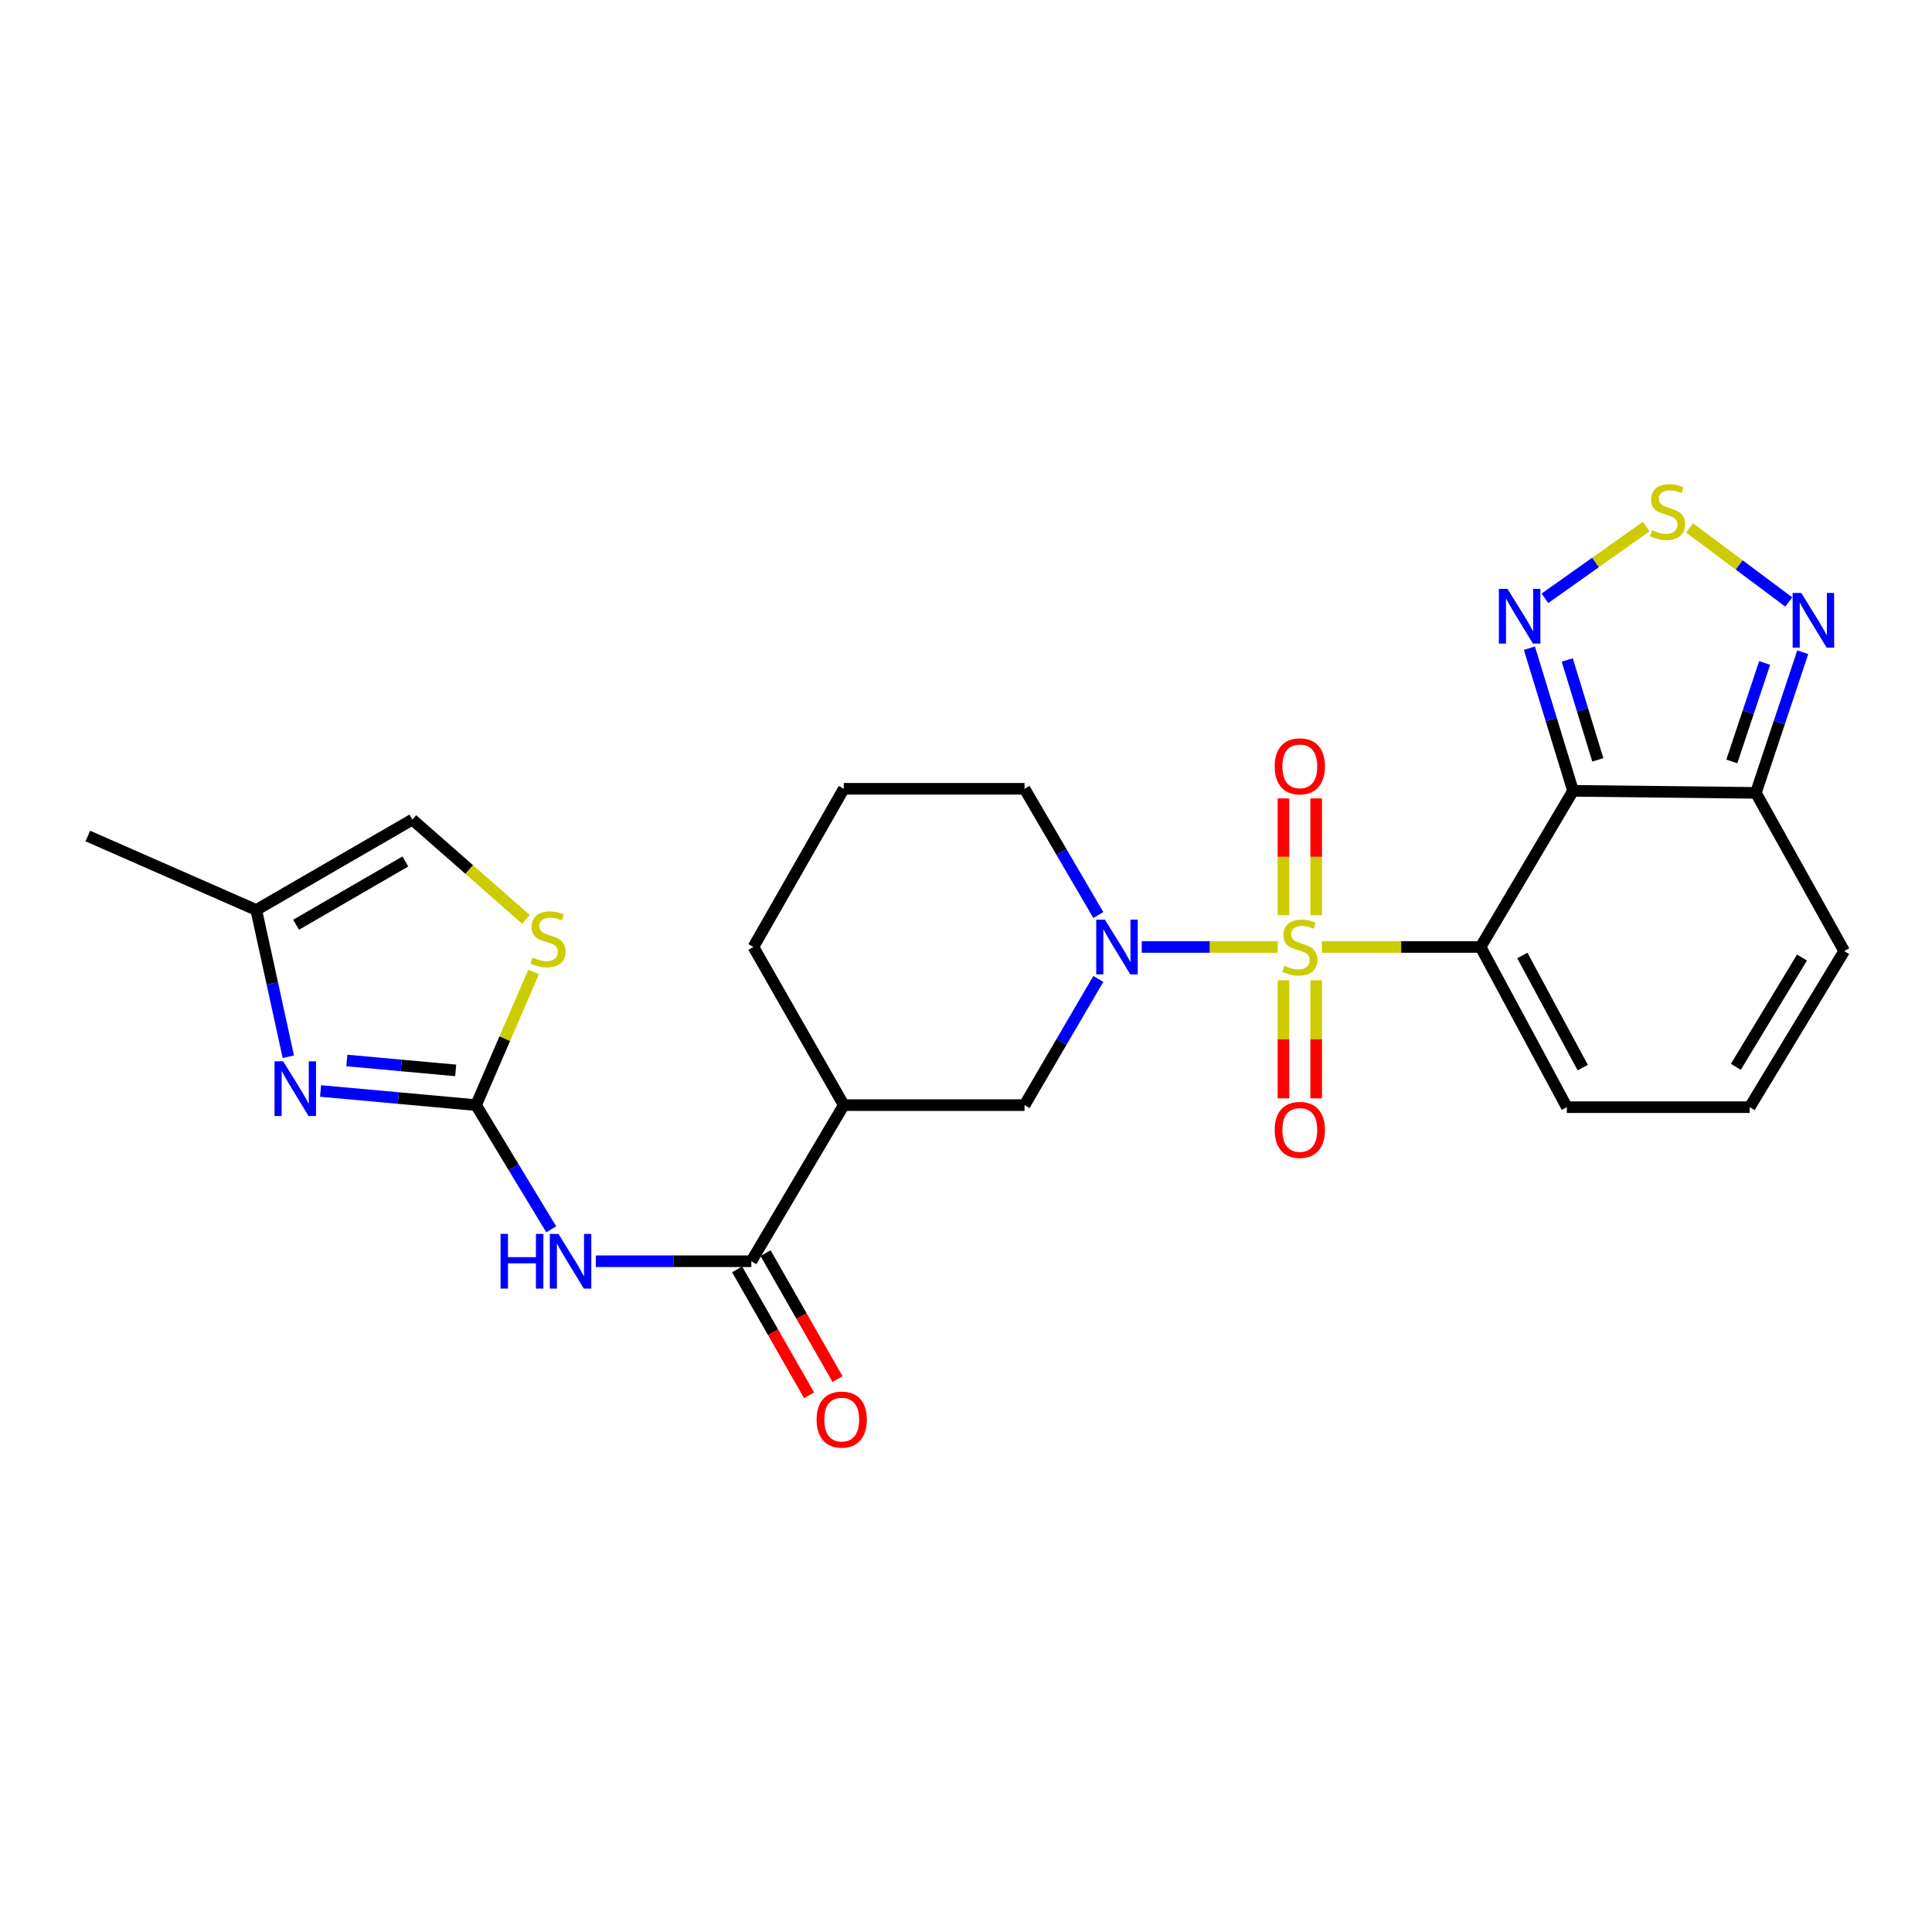 <?xml version='1.0' encoding='iso-8859-1'?>
<svg version='1.1' baseProfile='full'
              xmlns='http://www.w3.org/2000/svg'
                      xmlns:rdkit='http://www.rdkit.org/xml'
                      xmlns:xlink='http://www.w3.org/1999/xlink'
                  xml:space='preserve'
width='1000px' height='1000px' viewBox='0 0 1000 1000'>
<!-- END OF HEADER -->
<rect style='opacity:1.0;fill:#FFFFFF;stroke:none' width='1000' height='1000' x='0' y='0'> </rect>
<path class='bond-0' d='M 684.198,490.152 L 725.271,490.152' style='fill:none;fill-rule:evenodd;stroke:#CCCC00;stroke-width:6px;stroke-linecap:butt;stroke-linejoin:miter;stroke-opacity:1' />
<path class='bond-0' d='M 725.271,490.152 L 766.343,490.152' style='fill:none;fill-rule:evenodd;stroke:#000000;stroke-width:6px;stroke-linecap:butt;stroke-linejoin:miter;stroke-opacity:1' />
<path class='bond-2' d='M 661.333,490.152 L 626.152,490.152' style='fill:none;fill-rule:evenodd;stroke:#CCCC00;stroke-width:6px;stroke-linecap:butt;stroke-linejoin:miter;stroke-opacity:1' />
<path class='bond-2' d='M 626.152,490.152 L 590.97,490.152' style='fill:none;fill-rule:evenodd;stroke:#0000FF;stroke-width:6px;stroke-linecap:butt;stroke-linejoin:miter;stroke-opacity:1' />
<path class='bond-14' d='M 681.253,473.693 L 681.253,443.475' style='fill:none;fill-rule:evenodd;stroke:#CCCC00;stroke-width:6px;stroke-linecap:butt;stroke-linejoin:miter;stroke-opacity:1' />
<path class='bond-14' d='M 681.253,443.475 L 681.253,413.257' style='fill:none;fill-rule:evenodd;stroke:#FF0000;stroke-width:6px;stroke-linecap:butt;stroke-linejoin:miter;stroke-opacity:1' />
<path class='bond-14' d='M 664.305,473.693 L 664.305,443.475' style='fill:none;fill-rule:evenodd;stroke:#CCCC00;stroke-width:6px;stroke-linecap:butt;stroke-linejoin:miter;stroke-opacity:1' />
<path class='bond-14' d='M 664.305,443.475 L 664.305,413.257' style='fill:none;fill-rule:evenodd;stroke:#FF0000;stroke-width:6px;stroke-linecap:butt;stroke-linejoin:miter;stroke-opacity:1' />
<path class='bond-15' d='M 664.305,507.397 L 664.305,537.952' style='fill:none;fill-rule:evenodd;stroke:#CCCC00;stroke-width:6px;stroke-linecap:butt;stroke-linejoin:miter;stroke-opacity:1' />
<path class='bond-15' d='M 664.305,537.952 L 664.305,568.507' style='fill:none;fill-rule:evenodd;stroke:#FF0000;stroke-width:6px;stroke-linecap:butt;stroke-linejoin:miter;stroke-opacity:1' />
<path class='bond-15' d='M 681.253,507.397 L 681.253,537.952' style='fill:none;fill-rule:evenodd;stroke:#CCCC00;stroke-width:6px;stroke-linecap:butt;stroke-linejoin:miter;stroke-opacity:1' />
<path class='bond-15' d='M 681.253,537.952 L 681.253,568.507' style='fill:none;fill-rule:evenodd;stroke:#FF0000;stroke-width:6px;stroke-linecap:butt;stroke-linejoin:miter;stroke-opacity:1' />
<path class='bond-1' d='M 766.343,490.152 L 814.204,409.337' style='fill:none;fill-rule:evenodd;stroke:#000000;stroke-width:6px;stroke-linecap:butt;stroke-linejoin:miter;stroke-opacity:1' />
<path class='bond-16' d='M 766.343,490.152 L 811.002,573.077' style='fill:none;fill-rule:evenodd;stroke:#000000;stroke-width:6px;stroke-linecap:butt;stroke-linejoin:miter;stroke-opacity:1' />
<path class='bond-16' d='M 787.964,494.555 L 819.225,552.602' style='fill:none;fill-rule:evenodd;stroke:#000000;stroke-width:6px;stroke-linecap:butt;stroke-linejoin:miter;stroke-opacity:1' />
<path class='bond-5' d='M 814.204,409.337 L 802.908,372.407' style='fill:none;fill-rule:evenodd;stroke:#000000;stroke-width:6px;stroke-linecap:butt;stroke-linejoin:miter;stroke-opacity:1' />
<path class='bond-5' d='M 802.908,372.407 L 791.613,335.478' style='fill:none;fill-rule:evenodd;stroke:#0000FF;stroke-width:6px;stroke-linecap:butt;stroke-linejoin:miter;stroke-opacity:1' />
<path class='bond-5' d='M 827.022,393.301 L 819.115,367.45' style='fill:none;fill-rule:evenodd;stroke:#000000;stroke-width:6px;stroke-linecap:butt;stroke-linejoin:miter;stroke-opacity:1' />
<path class='bond-5' d='M 819.115,367.45 L 811.209,341.599' style='fill:none;fill-rule:evenodd;stroke:#0000FF;stroke-width:6px;stroke-linecap:butt;stroke-linejoin:miter;stroke-opacity:1' />
<path class='bond-8' d='M 814.204,409.337 L 908.832,410.391' style='fill:none;fill-rule:evenodd;stroke:#000000;stroke-width:6px;stroke-linecap:butt;stroke-linejoin:miter;stroke-opacity:1' />
<path class='bond-13' d='M 568.488,506.683 L 549.394,539.348' style='fill:none;fill-rule:evenodd;stroke:#0000FF;stroke-width:6px;stroke-linecap:butt;stroke-linejoin:miter;stroke-opacity:1' />
<path class='bond-13' d='M 549.394,539.348 L 530.3,572.013' style='fill:none;fill-rule:evenodd;stroke:#000000;stroke-width:6px;stroke-linecap:butt;stroke-linejoin:miter;stroke-opacity:1' />
<path class='bond-22' d='M 568.49,473.621 L 549.395,440.947' style='fill:none;fill-rule:evenodd;stroke:#0000FF;stroke-width:6px;stroke-linecap:butt;stroke-linejoin:miter;stroke-opacity:1' />
<path class='bond-22' d='M 549.395,440.947 L 530.3,408.273' style='fill:none;fill-rule:evenodd;stroke:#000000;stroke-width:6px;stroke-linecap:butt;stroke-linejoin:miter;stroke-opacity:1' />
<path class='bond-3' d='M 246.406,572.013 L 265.859,604.155' style='fill:none;fill-rule:evenodd;stroke:#000000;stroke-width:6px;stroke-linecap:butt;stroke-linejoin:miter;stroke-opacity:1' />
<path class='bond-3' d='M 265.859,604.155 L 285.312,636.297' style='fill:none;fill-rule:evenodd;stroke:#0000FF;stroke-width:6px;stroke-linecap:butt;stroke-linejoin:miter;stroke-opacity:1' />
<path class='bond-6' d='M 246.406,572.013 L 206.168,568.352' style='fill:none;fill-rule:evenodd;stroke:#000000;stroke-width:6px;stroke-linecap:butt;stroke-linejoin:miter;stroke-opacity:1' />
<path class='bond-6' d='M 206.168,568.352 L 165.93,564.692' style='fill:none;fill-rule:evenodd;stroke:#0000FF;stroke-width:6px;stroke-linecap:butt;stroke-linejoin:miter;stroke-opacity:1' />
<path class='bond-6' d='M 235.87,554.036 L 207.703,551.473' style='fill:none;fill-rule:evenodd;stroke:#000000;stroke-width:6px;stroke-linecap:butt;stroke-linejoin:miter;stroke-opacity:1' />
<path class='bond-6' d='M 207.703,551.473 L 179.537,548.911' style='fill:none;fill-rule:evenodd;stroke:#0000FF;stroke-width:6px;stroke-linecap:butt;stroke-linejoin:miter;stroke-opacity:1' />
<path class='bond-12' d='M 246.406,572.013 L 261.294,537.563' style='fill:none;fill-rule:evenodd;stroke:#000000;stroke-width:6px;stroke-linecap:butt;stroke-linejoin:miter;stroke-opacity:1' />
<path class='bond-12' d='M 261.294,537.563 L 276.182,503.112' style='fill:none;fill-rule:evenodd;stroke:#CCCC00;stroke-width:6px;stroke-linecap:butt;stroke-linejoin:miter;stroke-opacity:1' />
<path class='bond-4' d='M 308.391,652.819 L 348.642,652.819' style='fill:none;fill-rule:evenodd;stroke:#0000FF;stroke-width:6px;stroke-linecap:butt;stroke-linejoin:miter;stroke-opacity:1' />
<path class='bond-4' d='M 348.642,652.819 L 388.894,652.819' style='fill:none;fill-rule:evenodd;stroke:#000000;stroke-width:6px;stroke-linecap:butt;stroke-linejoin:miter;stroke-opacity:1' />
<path class='bond-9' d='M 799.644,309.686 L 825.864,291.112' style='fill:none;fill-rule:evenodd;stroke:#0000FF;stroke-width:6px;stroke-linecap:butt;stroke-linejoin:miter;stroke-opacity:1' />
<path class='bond-9' d='M 825.864,291.112 L 852.085,272.539' style='fill:none;fill-rule:evenodd;stroke:#CCCC00;stroke-width:6px;stroke-linecap:butt;stroke-linejoin:miter;stroke-opacity:1' />
<path class='bond-17' d='M 149.233,546.974 L 140.939,508.987' style='fill:none;fill-rule:evenodd;stroke:#0000FF;stroke-width:6px;stroke-linecap:butt;stroke-linejoin:miter;stroke-opacity:1' />
<path class='bond-17' d='M 140.939,508.987 L 132.644,471' style='fill:none;fill-rule:evenodd;stroke:#000000;stroke-width:6px;stroke-linecap:butt;stroke-linejoin:miter;stroke-opacity:1' />
<path class='bond-7' d='M 388.894,652.819 L 436.736,572.013' style='fill:none;fill-rule:evenodd;stroke:#000000;stroke-width:6px;stroke-linecap:butt;stroke-linejoin:miter;stroke-opacity:1' />
<path class='bond-21' d='M 381.536,657.023 L 400.161,689.619' style='fill:none;fill-rule:evenodd;stroke:#000000;stroke-width:6px;stroke-linecap:butt;stroke-linejoin:miter;stroke-opacity:1' />
<path class='bond-21' d='M 400.161,689.619 L 418.785,722.215' style='fill:none;fill-rule:evenodd;stroke:#FF0000;stroke-width:6px;stroke-linecap:butt;stroke-linejoin:miter;stroke-opacity:1' />
<path class='bond-21' d='M 396.252,648.615 L 414.876,681.211' style='fill:none;fill-rule:evenodd;stroke:#000000;stroke-width:6px;stroke-linecap:butt;stroke-linejoin:miter;stroke-opacity:1' />
<path class='bond-21' d='M 414.876,681.211 L 433.501,713.807' style='fill:none;fill-rule:evenodd;stroke:#FF0000;stroke-width:6px;stroke-linecap:butt;stroke-linejoin:miter;stroke-opacity:1' />
<path class='bond-10' d='M 908.832,410.391 L 920.966,373.989' style='fill:none;fill-rule:evenodd;stroke:#000000;stroke-width:6px;stroke-linecap:butt;stroke-linejoin:miter;stroke-opacity:1' />
<path class='bond-10' d='M 920.966,373.989 L 933.1,337.587' style='fill:none;fill-rule:evenodd;stroke:#0000FF;stroke-width:6px;stroke-linecap:butt;stroke-linejoin:miter;stroke-opacity:1' />
<path class='bond-10' d='M 896.394,394.111 L 904.887,368.63' style='fill:none;fill-rule:evenodd;stroke:#000000;stroke-width:6px;stroke-linecap:butt;stroke-linejoin:miter;stroke-opacity:1' />
<path class='bond-10' d='M 904.887,368.63 L 913.381,343.148' style='fill:none;fill-rule:evenodd;stroke:#0000FF;stroke-width:6px;stroke-linecap:butt;stroke-linejoin:miter;stroke-opacity:1' />
<path class='bond-27' d='M 908.832,410.391 L 954.545,492.271' style='fill:none;fill-rule:evenodd;stroke:#000000;stroke-width:6px;stroke-linecap:butt;stroke-linejoin:miter;stroke-opacity:1' />
<path class='bond-28' d='M 874.544,273.264 L 900.205,292.415' style='fill:none;fill-rule:evenodd;stroke:#CCCC00;stroke-width:6px;stroke-linecap:butt;stroke-linejoin:miter;stroke-opacity:1' />
<path class='bond-28' d='M 900.205,292.415 L 925.866,311.567' style='fill:none;fill-rule:evenodd;stroke:#0000FF;stroke-width:6px;stroke-linecap:butt;stroke-linejoin:miter;stroke-opacity:1' />
<path class='bond-11' d='M 436.736,572.013 L 530.3,572.013' style='fill:none;fill-rule:evenodd;stroke:#000000;stroke-width:6px;stroke-linecap:butt;stroke-linejoin:miter;stroke-opacity:1' />
<path class='bond-26' d='M 436.736,572.013 L 389.958,490.152' style='fill:none;fill-rule:evenodd;stroke:#000000;stroke-width:6px;stroke-linecap:butt;stroke-linejoin:miter;stroke-opacity:1' />
<path class='bond-18' d='M 272.21,475.855 L 242.826,450.035' style='fill:none;fill-rule:evenodd;stroke:#CCCC00;stroke-width:6px;stroke-linecap:butt;stroke-linejoin:miter;stroke-opacity:1' />
<path class='bond-18' d='M 242.826,450.035 L 213.441,424.214' style='fill:none;fill-rule:evenodd;stroke:#000000;stroke-width:6px;stroke-linecap:butt;stroke-linejoin:miter;stroke-opacity:1' />
<path class='bond-19' d='M 811.002,573.077 L 905.64,573.077' style='fill:none;fill-rule:evenodd;stroke:#000000;stroke-width:6px;stroke-linecap:butt;stroke-linejoin:miter;stroke-opacity:1' />
<path class='bond-25' d='M 132.644,471 L 45.455,432.725' style='fill:none;fill-rule:evenodd;stroke:#000000;stroke-width:6px;stroke-linecap:butt;stroke-linejoin:miter;stroke-opacity:1' />
<path class='bond-29' d='M 132.644,471 L 213.441,424.214' style='fill:none;fill-rule:evenodd;stroke:#000000;stroke-width:6px;stroke-linecap:butt;stroke-linejoin:miter;stroke-opacity:1' />
<path class='bond-29' d='M 153.257,478.649 L 209.815,445.898' style='fill:none;fill-rule:evenodd;stroke:#000000;stroke-width:6px;stroke-linecap:butt;stroke-linejoin:miter;stroke-opacity:1' />
<path class='bond-20' d='M 905.64,573.077 L 954.545,492.271' style='fill:none;fill-rule:evenodd;stroke:#000000;stroke-width:6px;stroke-linecap:butt;stroke-linejoin:miter;stroke-opacity:1' />
<path class='bond-20' d='M 898.476,552.18 L 932.71,495.616' style='fill:none;fill-rule:evenodd;stroke:#000000;stroke-width:6px;stroke-linecap:butt;stroke-linejoin:miter;stroke-opacity:1' />
<path class='bond-24' d='M 530.3,408.273 L 436.736,408.273' style='fill:none;fill-rule:evenodd;stroke:#000000;stroke-width:6px;stroke-linecap:butt;stroke-linejoin:miter;stroke-opacity:1' />
<path class='bond-23' d='M 389.958,490.152 L 436.736,408.273' style='fill:none;fill-rule:evenodd;stroke:#000000;stroke-width:6px;stroke-linecap:butt;stroke-linejoin:miter;stroke-opacity:1' />
<path  class='atom-0' d='M 664.779 499.872
Q 665.099 499.992, 666.419 500.552
Q 667.739 501.112, 669.179 501.472
Q 670.659 501.792, 672.099 501.792
Q 674.779 501.792, 676.339 500.512
Q 677.899 499.192, 677.899 496.912
Q 677.899 495.352, 677.099 494.392
Q 676.339 493.432, 675.139 492.912
Q 673.939 492.392, 671.939 491.792
Q 669.419 491.032, 667.899 490.312
Q 666.419 489.592, 665.339 488.072
Q 664.299 486.552, 664.299 483.992
Q 664.299 480.432, 666.699 478.232
Q 669.139 476.032, 673.939 476.032
Q 677.219 476.032, 680.939 477.592
L 680.019 480.672
Q 676.619 479.272, 674.059 479.272
Q 671.299 479.272, 669.779 480.432
Q 668.259 481.552, 668.299 483.512
Q 668.299 485.032, 669.059 485.952
Q 669.859 486.872, 670.979 487.392
Q 672.139 487.912, 674.059 488.512
Q 676.619 489.312, 678.139 490.112
Q 679.659 490.912, 680.739 492.552
Q 681.859 494.152, 681.859 496.912
Q 681.859 500.832, 679.219 502.952
Q 676.619 505.032, 672.259 505.032
Q 669.739 505.032, 667.819 504.472
Q 665.939 503.952, 663.699 503.032
L 664.779 499.872
' fill='#CCCC00'/>
<path  class='atom-3' d='M 571.891 475.992
L 581.171 490.992
Q 582.091 492.472, 583.571 495.152
Q 585.051 497.832, 585.131 497.992
L 585.131 475.992
L 588.891 475.992
L 588.891 504.312
L 585.011 504.312
L 575.051 487.912
Q 573.891 485.992, 572.651 483.792
Q 571.451 481.592, 571.091 480.912
L 571.091 504.312
L 567.411 504.312
L 567.411 475.992
L 571.891 475.992
' fill='#0000FF'/>
<path  class='atom-5' d='M 259.091 638.659
L 262.931 638.659
L 262.931 650.699
L 277.411 650.699
L 277.411 638.659
L 281.251 638.659
L 281.251 666.979
L 277.411 666.979
L 277.411 653.899
L 262.931 653.899
L 262.931 666.979
L 259.091 666.979
L 259.091 638.659
' fill='#0000FF'/>
<path  class='atom-5' d='M 289.051 638.659
L 298.331 653.659
Q 299.251 655.139, 300.731 657.819
Q 302.211 660.499, 302.291 660.659
L 302.291 638.659
L 306.051 638.659
L 306.051 666.979
L 302.171 666.979
L 292.211 650.579
Q 291.051 648.659, 289.811 646.459
Q 288.611 644.259, 288.251 643.579
L 288.251 666.979
L 284.571 666.979
L 284.571 638.659
L 289.051 638.659
' fill='#0000FF'/>
<path  class='atom-6' d='M 780.299 304.795
L 789.579 319.795
Q 790.499 321.275, 791.979 323.955
Q 793.459 326.635, 793.539 326.795
L 793.539 304.795
L 797.299 304.795
L 797.299 333.115
L 793.419 333.115
L 783.459 316.715
Q 782.299 314.795, 781.059 312.595
Q 779.859 310.395, 779.499 309.715
L 779.499 333.115
L 775.819 333.115
L 775.819 304.795
L 780.299 304.795
' fill='#0000FF'/>
<path  class='atom-7' d='M 146.581 549.341
L 155.861 564.341
Q 156.781 565.821, 158.261 568.501
Q 159.741 571.181, 159.821 571.341
L 159.821 549.341
L 163.581 549.341
L 163.581 577.661
L 159.701 577.661
L 149.741 561.261
Q 148.581 559.341, 147.341 557.141
Q 146.141 554.941, 145.781 554.261
L 145.781 577.661
L 142.101 577.661
L 142.101 549.341
L 146.581 549.341
' fill='#0000FF'/>
<path  class='atom-10' d='M 855.109 274.45
Q 855.429 274.57, 856.749 275.13
Q 858.069 275.69, 859.509 276.05
Q 860.989 276.37, 862.429 276.37
Q 865.109 276.37, 866.669 275.09
Q 868.229 273.77, 868.229 271.49
Q 868.229 269.93, 867.429 268.97
Q 866.669 268.01, 865.469 267.49
Q 864.269 266.97, 862.269 266.37
Q 859.749 265.61, 858.229 264.89
Q 856.749 264.17, 855.669 262.65
Q 854.629 261.13, 854.629 258.57
Q 854.629 255.01, 857.029 252.81
Q 859.469 250.61, 864.269 250.61
Q 867.549 250.61, 871.269 252.17
L 870.349 255.25
Q 866.949 253.85, 864.389 253.85
Q 861.629 253.85, 860.109 255.01
Q 858.589 256.13, 858.629 258.09
Q 858.629 259.61, 859.389 260.53
Q 860.189 261.45, 861.309 261.97
Q 862.469 262.49, 864.389 263.09
Q 866.949 263.89, 868.469 264.69
Q 869.989 265.49, 871.069 267.13
Q 872.189 268.73, 872.189 271.49
Q 872.189 275.41, 869.549 277.53
Q 866.949 279.61, 862.589 279.61
Q 860.069 279.61, 858.149 279.05
Q 856.269 278.53, 854.029 277.61
L 855.109 274.45
' fill='#CCCC00'/>
<path  class='atom-11' d='M 932.345 306.913
L 941.625 321.913
Q 942.545 323.393, 944.025 326.073
Q 945.505 328.753, 945.585 328.913
L 945.585 306.913
L 949.345 306.913
L 949.345 335.233
L 945.465 335.233
L 935.505 318.833
Q 934.345 316.913, 933.105 314.713
Q 931.905 312.513, 931.545 311.833
L 931.545 335.233
L 927.865 335.233
L 927.865 306.913
L 932.345 306.913
' fill='#0000FF'/>
<path  class='atom-13' d='M 275.626 495.607
Q 275.946 495.727, 277.266 496.287
Q 278.586 496.847, 280.026 497.207
Q 281.506 497.527, 282.946 497.527
Q 285.626 497.527, 287.186 496.247
Q 288.746 494.927, 288.746 492.647
Q 288.746 491.087, 287.946 490.127
Q 287.186 489.167, 285.986 488.647
Q 284.786 488.127, 282.786 487.527
Q 280.266 486.767, 278.746 486.047
Q 277.266 485.327, 276.186 483.807
Q 275.146 482.287, 275.146 479.727
Q 275.146 476.167, 277.546 473.967
Q 279.986 471.767, 284.786 471.767
Q 288.066 471.767, 291.786 473.327
L 290.866 476.407
Q 287.466 475.007, 284.906 475.007
Q 282.146 475.007, 280.626 476.167
Q 279.106 477.287, 279.146 479.247
Q 279.146 480.767, 279.906 481.687
Q 280.706 482.607, 281.826 483.127
Q 282.986 483.647, 284.906 484.247
Q 287.466 485.047, 288.986 485.847
Q 290.506 486.647, 291.586 488.287
Q 292.706 489.887, 292.706 492.647
Q 292.706 496.567, 290.066 498.687
Q 287.466 500.767, 283.106 500.767
Q 280.586 500.767, 278.666 500.207
Q 276.786 499.687, 274.546 498.767
L 275.626 495.607
' fill='#CCCC00'/>
<path  class='atom-15' d='M 659.779 396.649
Q 659.779 389.849, 663.139 386.049
Q 666.499 382.249, 672.779 382.249
Q 679.059 382.249, 682.419 386.049
Q 685.779 389.849, 685.779 396.649
Q 685.779 403.529, 682.379 407.449
Q 678.979 411.329, 672.779 411.329
Q 666.539 411.329, 663.139 407.449
Q 659.779 403.569, 659.779 396.649
M 672.779 408.129
Q 677.099 408.129, 679.419 405.249
Q 681.779 402.329, 681.779 396.649
Q 681.779 391.089, 679.419 388.289
Q 677.099 385.449, 672.779 385.449
Q 668.459 385.449, 666.099 388.249
Q 663.779 391.049, 663.779 396.649
Q 663.779 402.369, 666.099 405.249
Q 668.459 408.129, 672.779 408.129
' fill='#FF0000'/>
<path  class='atom-16' d='M 659.779 584.842
Q 659.779 578.042, 663.139 574.242
Q 666.499 570.442, 672.779 570.442
Q 679.059 570.442, 682.419 574.242
Q 685.779 578.042, 685.779 584.842
Q 685.779 591.722, 682.379 595.642
Q 678.979 599.522, 672.779 599.522
Q 666.539 599.522, 663.139 595.642
Q 659.779 591.762, 659.779 584.842
M 672.779 596.322
Q 677.099 596.322, 679.419 593.442
Q 681.779 590.522, 681.779 584.842
Q 681.779 579.282, 679.419 576.482
Q 677.099 573.642, 672.779 573.642
Q 668.459 573.642, 666.099 576.442
Q 663.779 579.242, 663.779 584.842
Q 663.779 590.562, 666.099 593.442
Q 668.459 596.322, 672.779 596.322
' fill='#FF0000'/>
<path  class='atom-22' d='M 422.672 734.769
Q 422.672 727.969, 426.032 724.169
Q 429.392 720.369, 435.672 720.369
Q 441.952 720.369, 445.312 724.169
Q 448.672 727.969, 448.672 734.769
Q 448.672 741.649, 445.272 745.569
Q 441.872 749.449, 435.672 749.449
Q 429.432 749.449, 426.032 745.569
Q 422.672 741.689, 422.672 734.769
M 435.672 746.249
Q 439.992 746.249, 442.312 743.369
Q 444.672 740.449, 444.672 734.769
Q 444.672 729.209, 442.312 726.409
Q 439.992 723.569, 435.672 723.569
Q 431.352 723.569, 428.992 726.369
Q 426.672 729.169, 426.672 734.769
Q 426.672 740.489, 428.992 743.369
Q 431.352 746.249, 435.672 746.249
' fill='#FF0000'/>
</svg>
